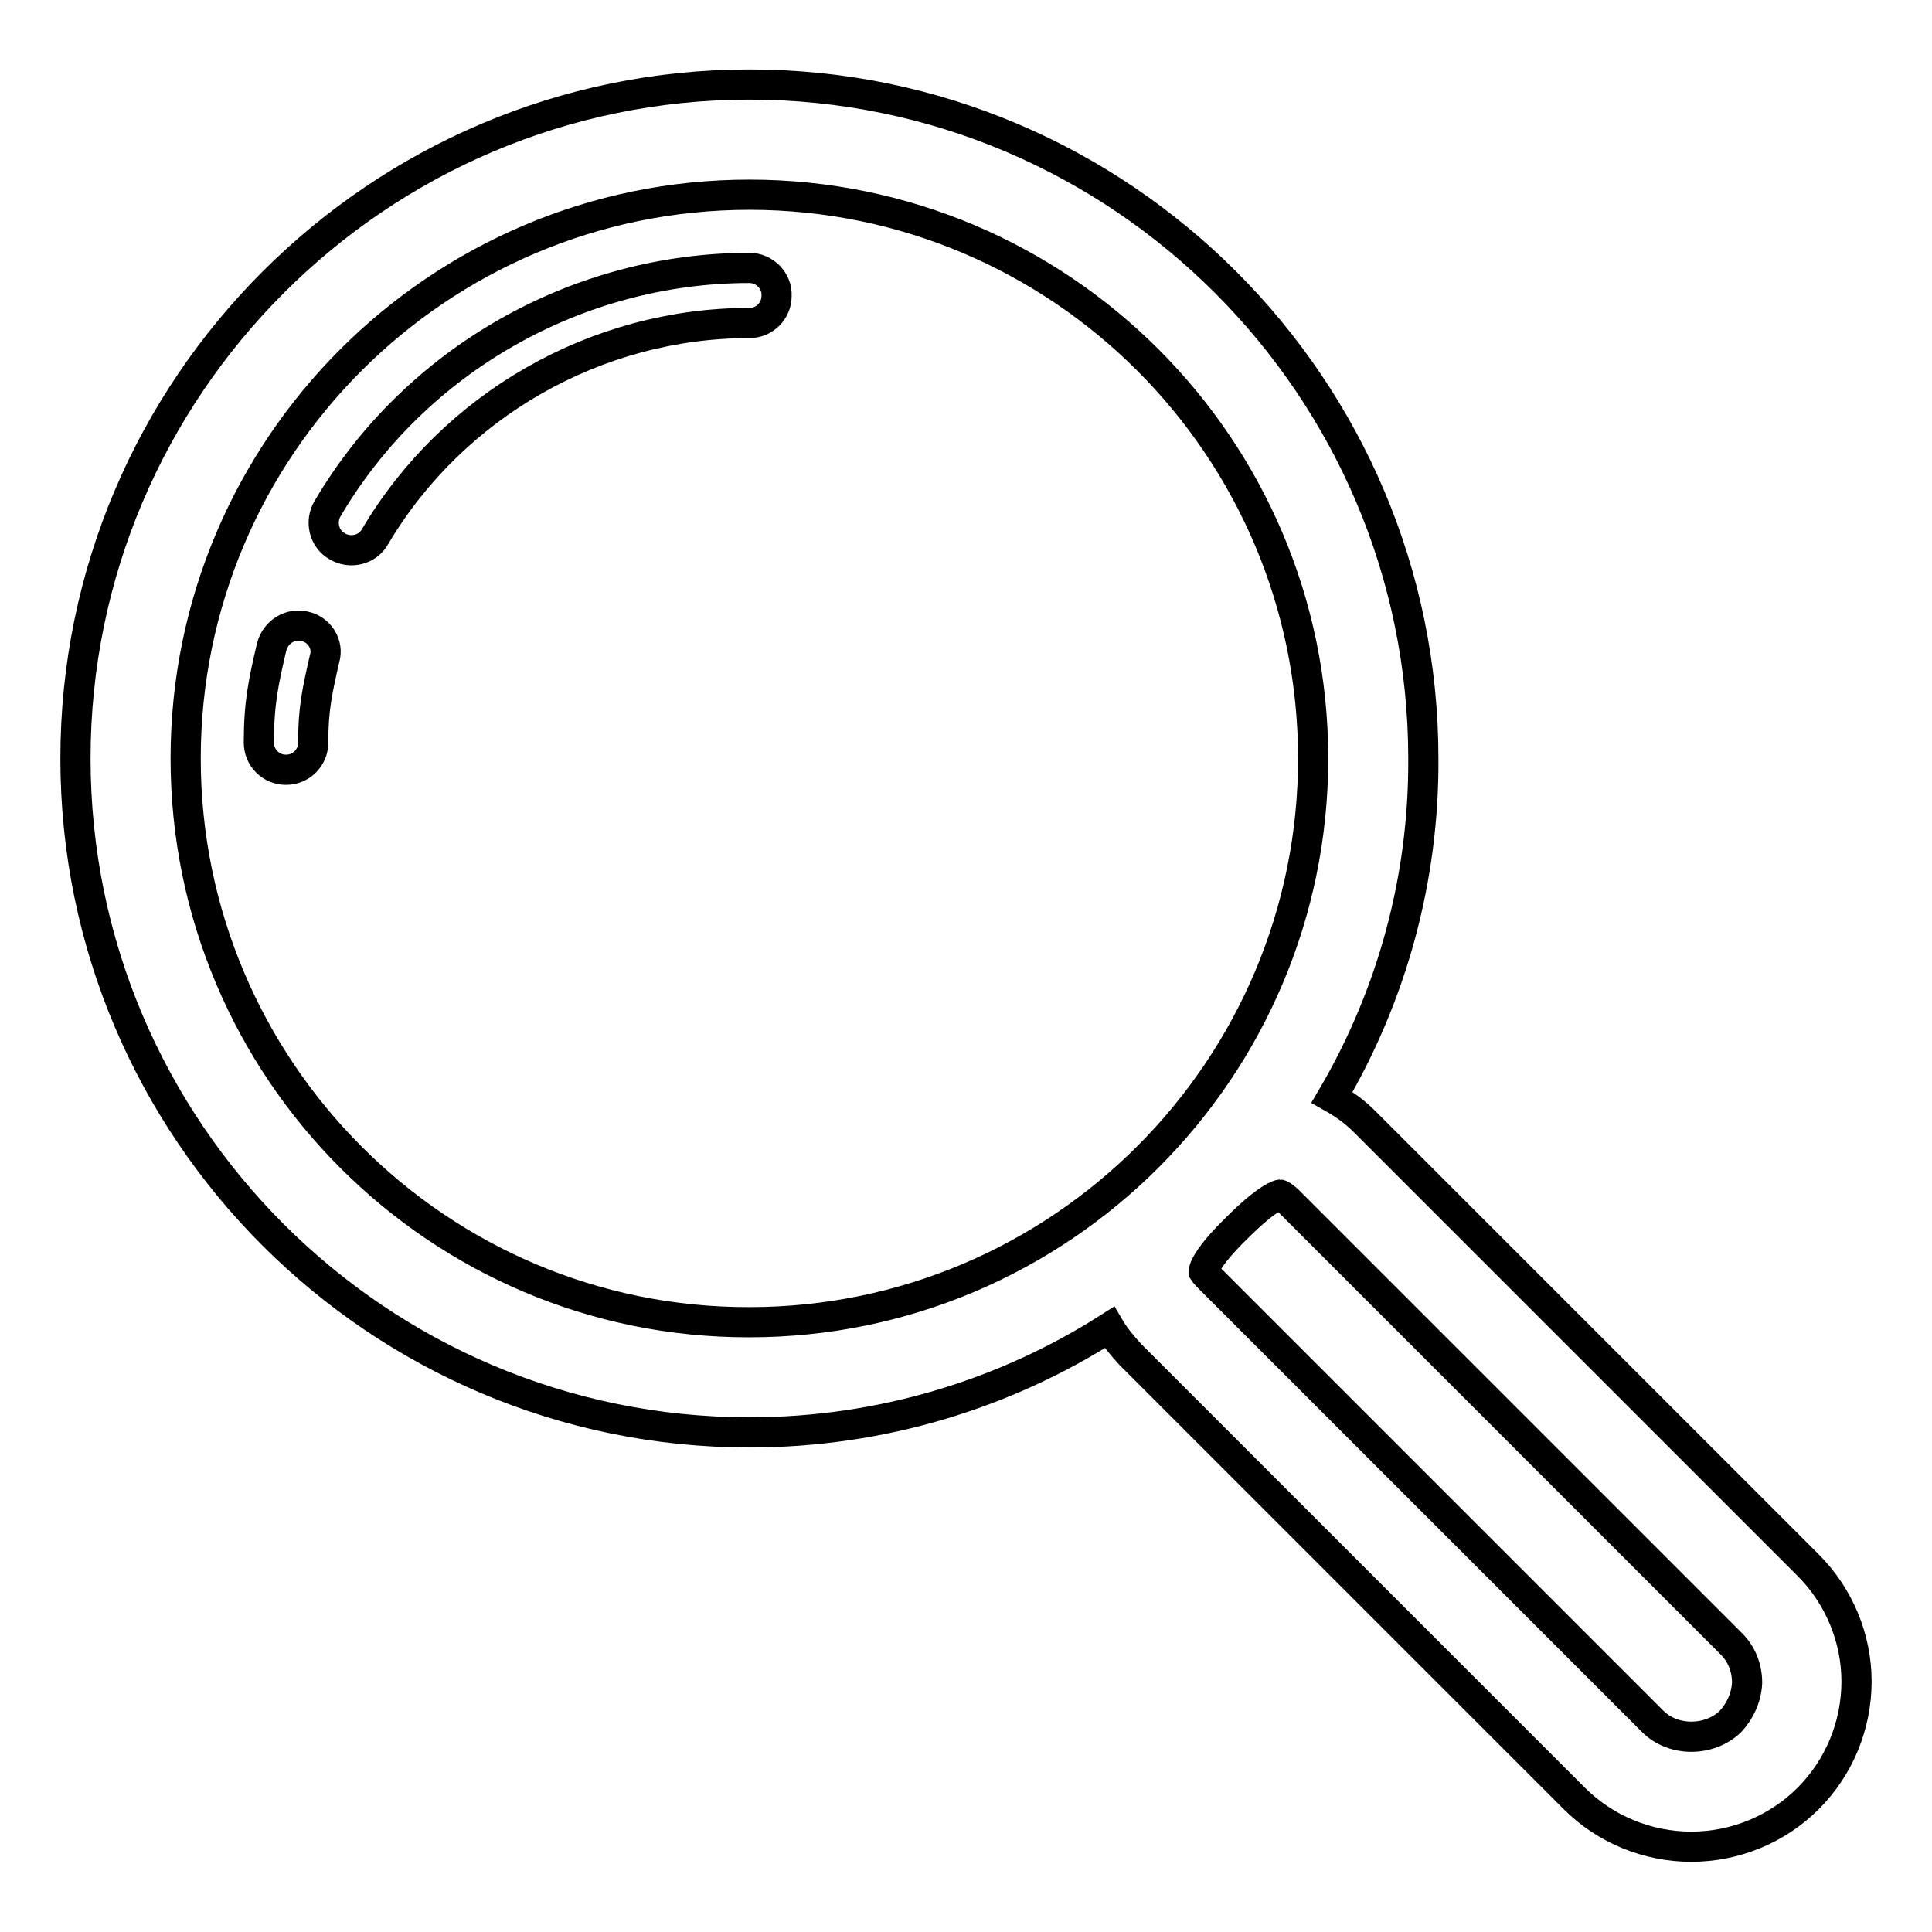 <?xml version="1.0" encoding="utf-8"?>
<!-- Svg Vector Icons : http://www.onlinewebfonts.com/icon -->
<!DOCTYPE svg PUBLIC "-//W3C//DTD SVG 1.1//EN" "http://www.w3.org/Graphics/SVG/1.1/DTD/svg11.dtd">
<svg version="1.1" xmlns="http://www.w3.org/2000/svg" xmlns:xlink="http://www.w3.org/1999/xlink" x="0px" y="0px" viewBox="0 0 256 256" enable-background="new 0 0 256 256" xml:space="preserve">
<g> <path stroke-width="4" fill-opacity="0" stroke="#000000"  d="M99.3,35.5c-22.8,0-44.3,12.2-55.9,31.9c-1,1.7-0.5,4,1.3,5c1.7,1,4,0.5,5-1.3C60,53.7,79,42.8,99.3,42.8 c2,0,3.6-1.6,3.6-3.6C103,37.2,101.3,35.5,99.3,35.5C99.3,35.5,99.3,35.5,99.3,35.5z M40.4,83c-2-0.5-3.9,0.8-4.4,2.7 c-1.1,4.7-1.7,7.5-1.7,12.7c0,2,1.6,3.6,3.6,3.6c2,0,3.6-1.6,3.6-3.6c0,0,0,0,0,0c0-4.4,0.5-6.7,1.5-11.1 C43.6,85.4,42.3,83.4,40.4,83z"/> <path stroke-width="4" fill-opacity="0" stroke="#000000"  d="M239.6,207.4l-58.8-58.8c-1.3-1.3-2.7-2.3-4.3-3.2c8-13.6,12.2-29.1,12.1-44.9c0-49.2-40.1-89.3-89.3-89.3 C50.1,11.2,10,51.3,10,100.5c0,49.3,40.1,89.3,89.3,89.3c17.5,0,33.9-5.1,47.7-13.9c0.7,1.2,1.7,2.4,2.8,3.6l58.8,58.8 c4.1,4.1,9.7,6.4,15.5,6.4c5.8,0,11.4-2.3,15.5-6.4c4.1-4.1,6.4-9.7,6.4-15.5C246,217.1,243.7,211.5,239.6,207.4z M24.6,100.5 c0-41.2,33.5-74.7,74.7-74.7c41.2,0,74.7,33.5,74.7,74.7c0,41.2-33.5,74.7-74.7,74.7C58.1,175.3,24.6,141.7,24.6,100.5L24.6,100.5z  M229.3,228.1c-2.8,2.7-7.6,2.7-10.3,0l-58.8-58.8c-0.5-0.5-0.7-0.8-0.7-0.8c0-0.2,0.2-1.7,4.4-5.8c4.2-4.2,5.7-4.4,5.7-4.4 c0.1,0,0.4,0.2,1,0.7l58.8,58.8c1.4,1.4,2.1,3.2,2.1,5.2C231.4,224.9,230.6,226.7,229.3,228.1L229.3,228.1z"/></g>
</svg>